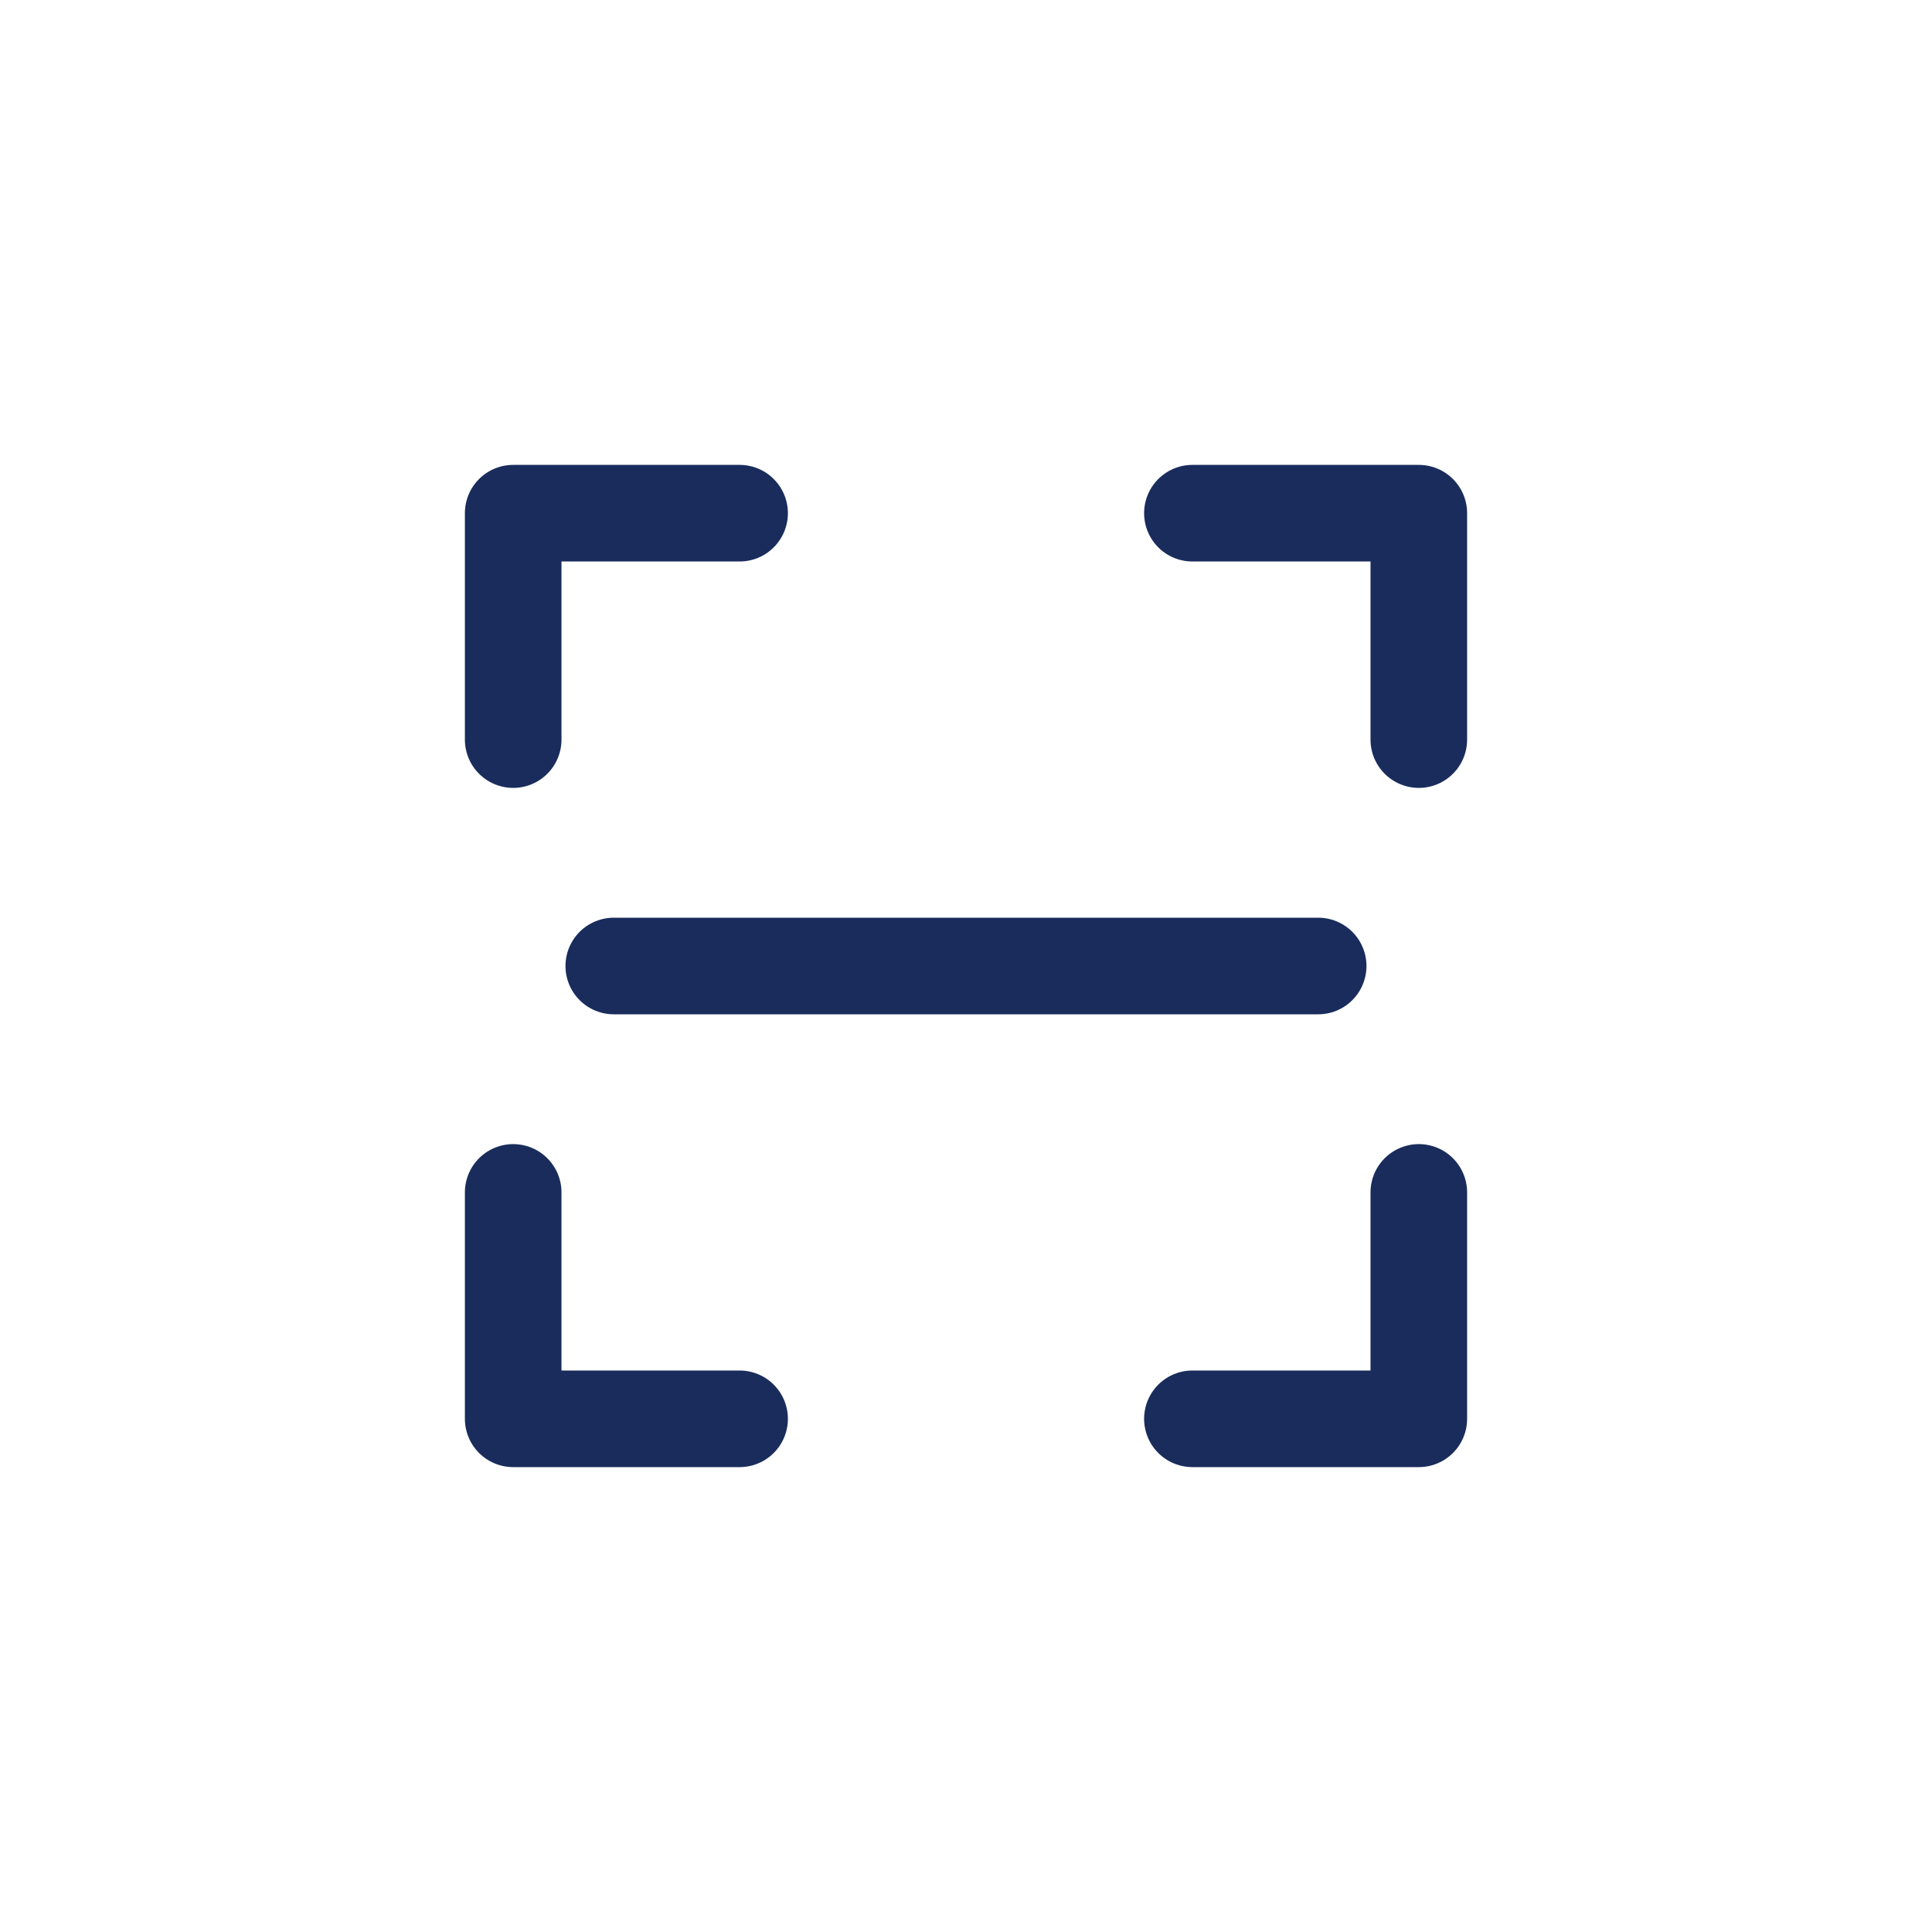 <svg width="32" height="32" viewBox="0 0 32 32" fill="none" xmlns="http://www.w3.org/2000/svg">
<path d="M8.5 12.25V8.5H12.25" stroke="#192C5C" stroke-width="1.6" stroke-linecap="round" stroke-linejoin="round"/>
<path d="M8.5 19.75V23.5H12.25" stroke="#192C5C" stroke-width="1.6" stroke-linecap="round" stroke-linejoin="round"/>
<path d="M23.5 19.75V23.5H19.75" stroke="#192C5C" stroke-width="1.6" stroke-linecap="round" stroke-linejoin="round"/>
<path d="M19.75 8.5H23.5V12.25" stroke="#192C5C" stroke-width="1.6" stroke-linecap="round" stroke-linejoin="round"/>
<path d="M10.166 16H21.833" stroke="#192C5C" stroke-width="1.6" stroke-linecap="round" stroke-linejoin="round"/>
</svg>
